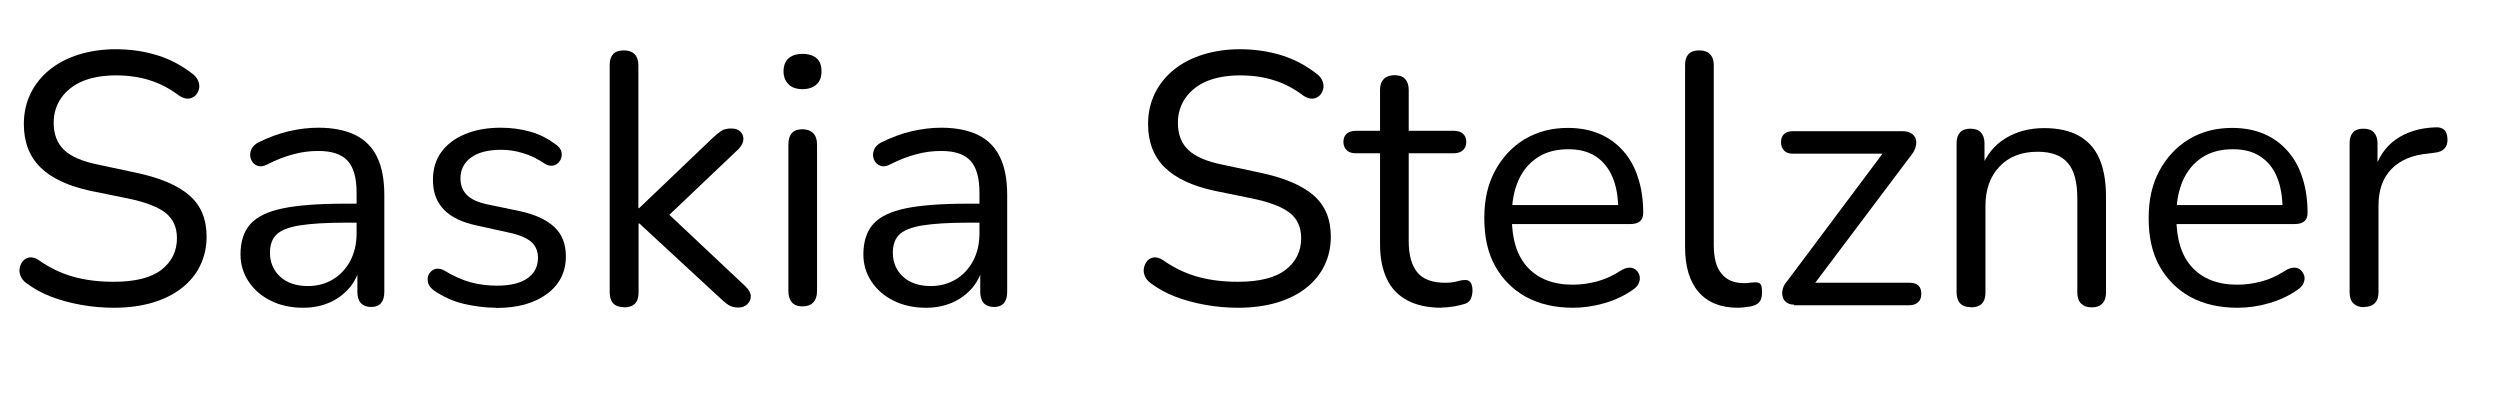 <?xml version="1.0" encoding="UTF-8"?>
<svg id="a" data-name="Ebene 9" xmlns="http://www.w3.org/2000/svg" width="129" height="21" viewBox="0 0 129 21">
  <path d="M5.88,15.88c-.58,0-1.14-.05-1.7-.15-.55-.1-1.07-.24-1.54-.42-.47-.18-.9-.42-1.28-.7-.15-.11-.25-.24-.3-.38-.06-.14-.07-.28-.04-.42.03-.14.09-.26.18-.36.09-.1.21-.15.34-.17.14-.01.28.03.44.13.55.39,1.14.68,1.77.86.63.18,1.33.27,2.12.27,1.11,0,1.93-.21,2.46-.62s.8-.96.8-1.63c0-.55-.19-.99-.58-1.3s-1.04-.56-1.95-.75l-1.92-.39c-1.16-.25-2.02-.65-2.59-1.21s-.86-1.31-.86-2.24c0-.58.12-1.1.35-1.58.23-.47.56-.88.98-1.22s.92-.6,1.49-.78c.58-.18,1.22-.28,1.92-.28.77,0,1.5.11,2.17.32.67.21,1.27.54,1.82.97.14.11.23.24.28.38.05.14.06.28.02.41-.04.13-.1.24-.19.32s-.21.14-.35.15c-.14.01-.3-.04-.47-.15-.49-.37-1-.64-1.53-.8-.53-.17-1.11-.25-1.75-.25s-1.21.1-1.69.29c-.47.2-.84.48-1.11.86s-.4.81-.4,1.3c0,.59.18,1.06.54,1.4s.96.6,1.78.76l1.92.41c1.24.26,2.16.65,2.76,1.17.6.52.89,1.23.89,2.13,0,.54-.11,1.04-.33,1.49-.22.46-.54.84-.96,1.17s-.92.57-1.51.75c-.59.17-1.25.26-1.99.26Z" style="fill: #000; stroke-width: 0px;"/>
  <path d="M15.63,15.88c-.61,0-1.17-.12-1.65-.36-.49-.24-.87-.57-1.15-.99-.28-.42-.42-.89-.42-1.4,0-.66.17-1.19.51-1.57.34-.38.9-.65,1.68-.81.78-.16,1.85-.24,3.2-.24h.83v.98h-.81c-1,0-1.78.05-2.35.14-.57.09-.97.25-1.2.47-.23.22-.34.54-.34.94,0,.5.18.92.53,1.24.35.32.83.48,1.43.48.49,0,.92-.12,1.3-.35.38-.23.67-.55.89-.96.21-.41.32-.87.32-1.4v-2.1c0-.76-.15-1.31-.46-1.65-.31-.34-.81-.51-1.51-.51-.43,0-.86.05-1.29.17-.43.11-.89.29-1.36.53-.17.09-.32.11-.44.08-.12-.03-.22-.09-.3-.19-.07-.1-.12-.21-.13-.34-.01-.13.02-.25.08-.38.07-.12.18-.22.32-.3.54-.27,1.08-.47,1.6-.59.53-.12,1.03-.18,1.51-.18.77,0,1.41.13,1.92.38.5.25.88.63,1.12,1.14.25.51.37,1.17.37,1.96v5c0,.25-.06.44-.17.57-.12.14-.29.2-.51.2-.23,0-.41-.07-.53-.2-.12-.13-.18-.33-.18-.57v-1.44h.17c-.1.47-.29.87-.56,1.2-.28.33-.62.59-1.02.77-.41.18-.86.28-1.36.28Z" style="fill: #000; stroke-width: 0px;"/>
  <path d="M25.61,15.88c-.55,0-1.11-.07-1.67-.2-.56-.13-1.08-.37-1.56-.7-.12-.09-.21-.19-.26-.3-.05-.12-.06-.23-.05-.35.02-.12.07-.22.15-.3.08-.09.18-.14.29-.16.12-.02.25,0,.4.08.48.29.94.5,1.39.62s.89.17,1.34.17c.7,0,1.23-.13,1.59-.39.36-.26.53-.61.53-1.05,0-.34-.12-.62-.35-.82s-.6-.36-1.11-.47l-1.68-.37c-.77-.16-1.35-.44-1.72-.83-.38-.39-.56-.9-.56-1.53,0-.55.14-1.03.43-1.43.29-.4.7-.71,1.23-.93.53-.22,1.14-.33,1.84-.33.54,0,1.05.07,1.54.21.49.14.92.37,1.32.67.12.09.21.19.25.3.04.12.05.23.02.35-.03.12-.09.21-.17.29-.09.08-.19.13-.31.14-.12.01-.25-.02-.39-.11-.37-.25-.74-.43-1.12-.54-.38-.12-.76-.17-1.12-.17-.69,0-1.21.14-1.57.41-.36.27-.53.63-.53,1.07,0,.34.11.63.33.85.22.22.57.38,1.03.48l1.68.35c.8.17,1.4.45,1.8.82s.6.88.6,1.52c0,.81-.33,1.46-.98,1.94-.65.48-1.52.72-2.6.72Z" style="fill: #000; stroke-width: 0px;"/>
  <path d="M32.19,15.85c-.25,0-.43-.07-.55-.2-.12-.13-.18-.33-.18-.57V3.35c0-.25.06-.43.18-.56.12-.13.31-.19.55-.19.23,0,.42.06.55.19.13.13.2.32.2.56v7.39h.04l3.78-3.61c.17-.16.32-.28.45-.37.13-.09.3-.13.53-.13.2,0,.35.05.46.16.11.1.16.23.16.39,0,.15-.08.32-.23.49l-4.02,3.82v-.81l4.37,4.11c.17.17.26.34.26.5s-.06.29-.18.41c-.12.11-.27.17-.45.17-.22,0-.4-.05-.53-.14-.14-.09-.3-.23-.5-.42l-4.09-3.78h-.04v3.56c0,.52-.25.77-.76.77Z" style="fill: #000; stroke-width: 0px;"/>
  <path d="M41.41,4.6c-.31,0-.55-.08-.72-.25-.17-.17-.26-.39-.26-.67s.09-.52.26-.67c.17-.15.41-.23.72-.23s.56.08.73.23.25.38.25.67-.08.51-.25.67-.41.25-.73.25ZM41.41,15.81c-.25,0-.43-.07-.55-.21-.12-.14-.18-.34-.18-.6v-7.54c0-.26.06-.46.18-.59.12-.14.31-.2.55-.2.23,0,.42.07.55.2s.2.33.2.59v7.54c0,.26-.06.46-.19.6-.13.14-.32.21-.56.21Z" style="fill: #000; stroke-width: 0px;"/>
  <path d="M47.77,15.88c-.61,0-1.17-.12-1.65-.36-.49-.24-.87-.57-1.15-.99-.28-.42-.42-.89-.42-1.4,0-.66.17-1.19.51-1.57.34-.38.9-.65,1.68-.81.78-.16,1.85-.24,3.2-.24h.83v.98h-.81c-1,0-1.78.05-2.35.14-.57.09-.97.25-1.2.47-.23.22-.34.54-.34.94,0,.5.18.92.53,1.24.35.32.83.48,1.43.48.49,0,.92-.12,1.3-.35.38-.23.67-.55.89-.96.21-.41.32-.87.32-1.4v-2.1c0-.76-.15-1.31-.46-1.65-.31-.34-.81-.51-1.51-.51-.43,0-.86.05-1.29.17-.43.11-.89.29-1.36.53-.17.09-.32.11-.44.08-.12-.03-.22-.09-.3-.19-.07-.1-.12-.21-.13-.34-.01-.13.02-.25.08-.38.07-.12.18-.22.32-.3.54-.27,1.08-.47,1.6-.59.53-.12,1.03-.18,1.51-.18.77,0,1.41.13,1.92.38.5.25.88.63,1.12,1.14.25.51.37,1.17.37,1.96v5c0,.25-.06.44-.17.57-.12.14-.29.2-.51.2-.23,0-.41-.07-.53-.2-.12-.13-.18-.33-.18-.57v-1.44h.17c-.1.47-.29.87-.56,1.2-.28.33-.62.59-1.02.77-.41.18-.86.28-1.36.28Z" style="fill: #000; stroke-width: 0px;"/>
  <path d="M63.89,15.88c-.58,0-1.14-.05-1.7-.15-.55-.1-1.07-.24-1.54-.42-.47-.18-.9-.42-1.28-.7-.15-.11-.25-.24-.3-.38-.06-.14-.07-.28-.04-.42.03-.14.09-.26.18-.36.09-.1.21-.15.34-.17.14-.01.28.03.44.13.55.39,1.14.68,1.77.86.63.18,1.33.27,2.12.27,1.11,0,1.93-.21,2.46-.62s.8-.96.8-1.63c0-.55-.19-.99-.58-1.3s-1.04-.56-1.95-.75l-1.92-.39c-1.16-.25-2.02-.65-2.59-1.21s-.86-1.31-.86-2.24c0-.58.12-1.1.35-1.58.23-.47.56-.88.98-1.22s.92-.6,1.49-.78c.58-.18,1.22-.28,1.92-.28.77,0,1.5.11,2.17.32.67.21,1.27.54,1.82.97.14.11.23.24.28.38.05.14.06.28.02.41-.04.13-.1.24-.19.32s-.21.14-.35.15c-.14.01-.3-.04-.47-.15-.49-.37-1-.64-1.53-.8-.53-.17-1.11-.25-1.75-.25s-1.21.1-1.69.29c-.47.2-.84.48-1.11.86s-.4.81-.4,1.3c0,.59.18,1.06.54,1.4s.96.6,1.78.76l1.92.41c1.24.26,2.16.65,2.76,1.17.6.52.89,1.23.89,2.13,0,.54-.11,1.04-.33,1.49-.22.46-.54.84-.96,1.17s-.92.57-1.51.75c-.59.17-1.25.26-1.99.26Z" style="fill: #000; stroke-width: 0px;"/>
  <path d="M74.38,15.88c-.7,0-1.29-.13-1.76-.38-.47-.25-.83-.62-1.06-1.11s-.35-1.08-.35-1.78v-4.7h-1.24c-.21,0-.37-.05-.48-.16-.11-.1-.17-.25-.17-.43s.06-.33.17-.42c.11-.1.27-.15.48-.15h1.24v-2.12c0-.25.07-.43.2-.56s.32-.19.55-.19.42.06.54.19.19.32.19.56v2.12h2.32c.21,0,.37.05.48.15.11.1.17.24.17.42s-.06.33-.17.43c-.11.1-.27.16-.48.16h-2.32v4.55c0,.7.15,1.23.44,1.59s.77.54,1.44.54c.23,0,.43-.02.6-.07.17-.05.3-.07.42-.07.11-.01.2.02.28.11.07.09.11.23.11.44,0,.15-.03.28-.08.41-.06.12-.15.21-.29.26-.15.05-.34.1-.58.14s-.46.06-.65.06Z" style="fill: #000; stroke-width: 0px;"/>
  <path d="M81.18,15.88c-.95,0-1.76-.19-2.44-.56-.68-.38-1.21-.91-1.59-1.59s-.56-1.51-.56-2.47.18-1.75.55-2.44.88-1.24,1.52-1.63c.65-.39,1.39-.59,2.24-.59.6,0,1.14.1,1.62.3s.89.5,1.23.88c.34.38.6.84.77,1.38.18.54.27,1.15.27,1.83,0,.2-.06.34-.17.43-.11.09-.27.14-.48.14h-6.42v-.98h6.07l-.29.24c0-.66-.1-1.23-.3-1.69s-.48-.81-.86-1.06-.85-.37-1.41-.37c-.63,0-1.16.14-1.6.43-.44.29-.77.69-.99,1.2-.22.51-.33,1.1-.33,1.78v.11c0,1.13.27,1.99.82,2.58s1.32.89,2.33.89c.42,0,.83-.06,1.25-.17.41-.11.81-.29,1.21-.55.17-.11.33-.16.47-.16.14,0,.25.05.34.13.09.08.14.18.17.29.03.12.02.24-.04.38-.06.14-.16.25-.32.35-.41.29-.89.52-1.44.68-.55.16-1.1.24-1.64.24Z" style="fill: #000; stroke-width: 0px;"/>
  <path d="M89.68,15.88c-.89,0-1.56-.27-2.03-.81s-.7-1.32-.7-2.32V3.35c0-.25.06-.43.18-.56.12-.13.31-.19.55-.19.23,0,.42.06.55.19.13.13.2.32.2.56v9.29c0,.66.13,1.16.4,1.48.26.33.65.49,1.17.49.11,0,.21,0,.29-.02.09-.01.17-.02.26-.02.14-.01.23.02.29.09.06.07.08.22.08.44s-.05.39-.15.5c-.1.11-.26.18-.48.22-.1.01-.2.02-.31.04-.11.01-.22.02-.31.02Z" style="fill: #000; stroke-width: 0px;"/>
  <path d="M92.58,15.72c-.16,0-.29-.04-.39-.11-.1-.07-.17-.17-.2-.29-.04-.12-.04-.26,0-.41.04-.15.12-.29.24-.42l5.2-6.95v.39h-4.92c-.2,0-.35-.05-.45-.16-.1-.1-.16-.25-.16-.43s.05-.33.16-.42c.1-.1.25-.15.45-.15h5.66c.18,0,.33.04.45.11.12.07.19.17.23.29.04.12.04.25,0,.39-.03.14-.1.28-.21.42l-5.29,7.03v-.42h5.18c.41,0,.61.19.61.57,0,.18-.05.33-.16.43s-.26.16-.45.16h-5.96Z" style="fill: #000; stroke-width: 0px;"/>
  <path d="M101.69,15.85c-.25,0-.43-.07-.55-.2-.12-.13-.18-.33-.18-.57v-7.69c0-.25.06-.43.18-.56.12-.13.3-.19.53-.19s.42.06.54.19.19.32.19.56v1.59l-.2-.22c.26-.71.68-1.25,1.26-1.61.58-.36,1.26-.54,2.02-.54.71,0,1.31.13,1.78.39s.83.65,1.06,1.17.35,1.18.35,1.98v4.94c0,.25-.06.44-.19.57-.13.14-.31.2-.54.2-.25,0-.43-.07-.56-.2-.13-.13-.19-.33-.19-.57v-4.85c0-.84-.16-1.45-.49-1.83-.33-.39-.85-.58-1.56-.58-.82,0-1.48.25-1.96.76-.49.51-.73,1.19-.73,2.04v4.46c0,.52-.25.77-.76.77Z" style="fill: #000; stroke-width: 0px;"/>
  <path d="M115.46,15.88c-.95,0-1.76-.19-2.44-.56-.68-.38-1.21-.91-1.59-1.59s-.56-1.51-.56-2.47.18-1.75.55-2.44.88-1.24,1.52-1.63,1.39-.59,2.24-.59c.6,0,1.14.1,1.62.3s.89.5,1.23.88.6.84.77,1.38c.18.54.27,1.15.27,1.83,0,.2-.06.34-.17.43s-.27.14-.48.14h-6.42v-.98h6.07l-.29.24c0-.66-.1-1.23-.29-1.69s-.48-.81-.86-1.06-.84-.37-1.41-.37c-.63,0-1.16.14-1.6.43s-.76.69-.99,1.2c-.22.51-.33,1.1-.33,1.78v.11c0,1.13.27,1.99.82,2.58.55.59,1.32.89,2.33.89.42,0,.83-.06,1.25-.17.41-.11.81-.29,1.21-.55.17-.11.33-.16.47-.16s.25.05.34.13.14.18.18.29c.03.12.02.24-.04.38-.06.14-.16.25-.32.35-.41.29-.89.52-1.44.68-.55.16-1.1.24-1.64.24Z" style="fill: #000; stroke-width: 0px;"/>
  <path d="M121.99,15.85c-.25,0-.43-.07-.56-.2-.13-.13-.19-.33-.19-.57v-7.69c0-.25.06-.43.18-.56.12-.13.3-.19.53-.19s.42.06.54.19.19.32.19.56v1.49h-.18c.2-.73.57-1.29,1.12-1.68.55-.39,1.24-.6,2.05-.63.18-.01.33.03.44.12.11.09.17.25.18.47.01.21-.04.38-.15.5-.11.12-.28.2-.52.22l-.29.04c-.84.07-1.48.34-1.93.8-.45.46-.67,1.09-.67,1.89v4.46c0,.25-.06.44-.19.57-.13.14-.32.2-.56.2Z" style="fill: #000; stroke-width: 0px;"/>
</svg>